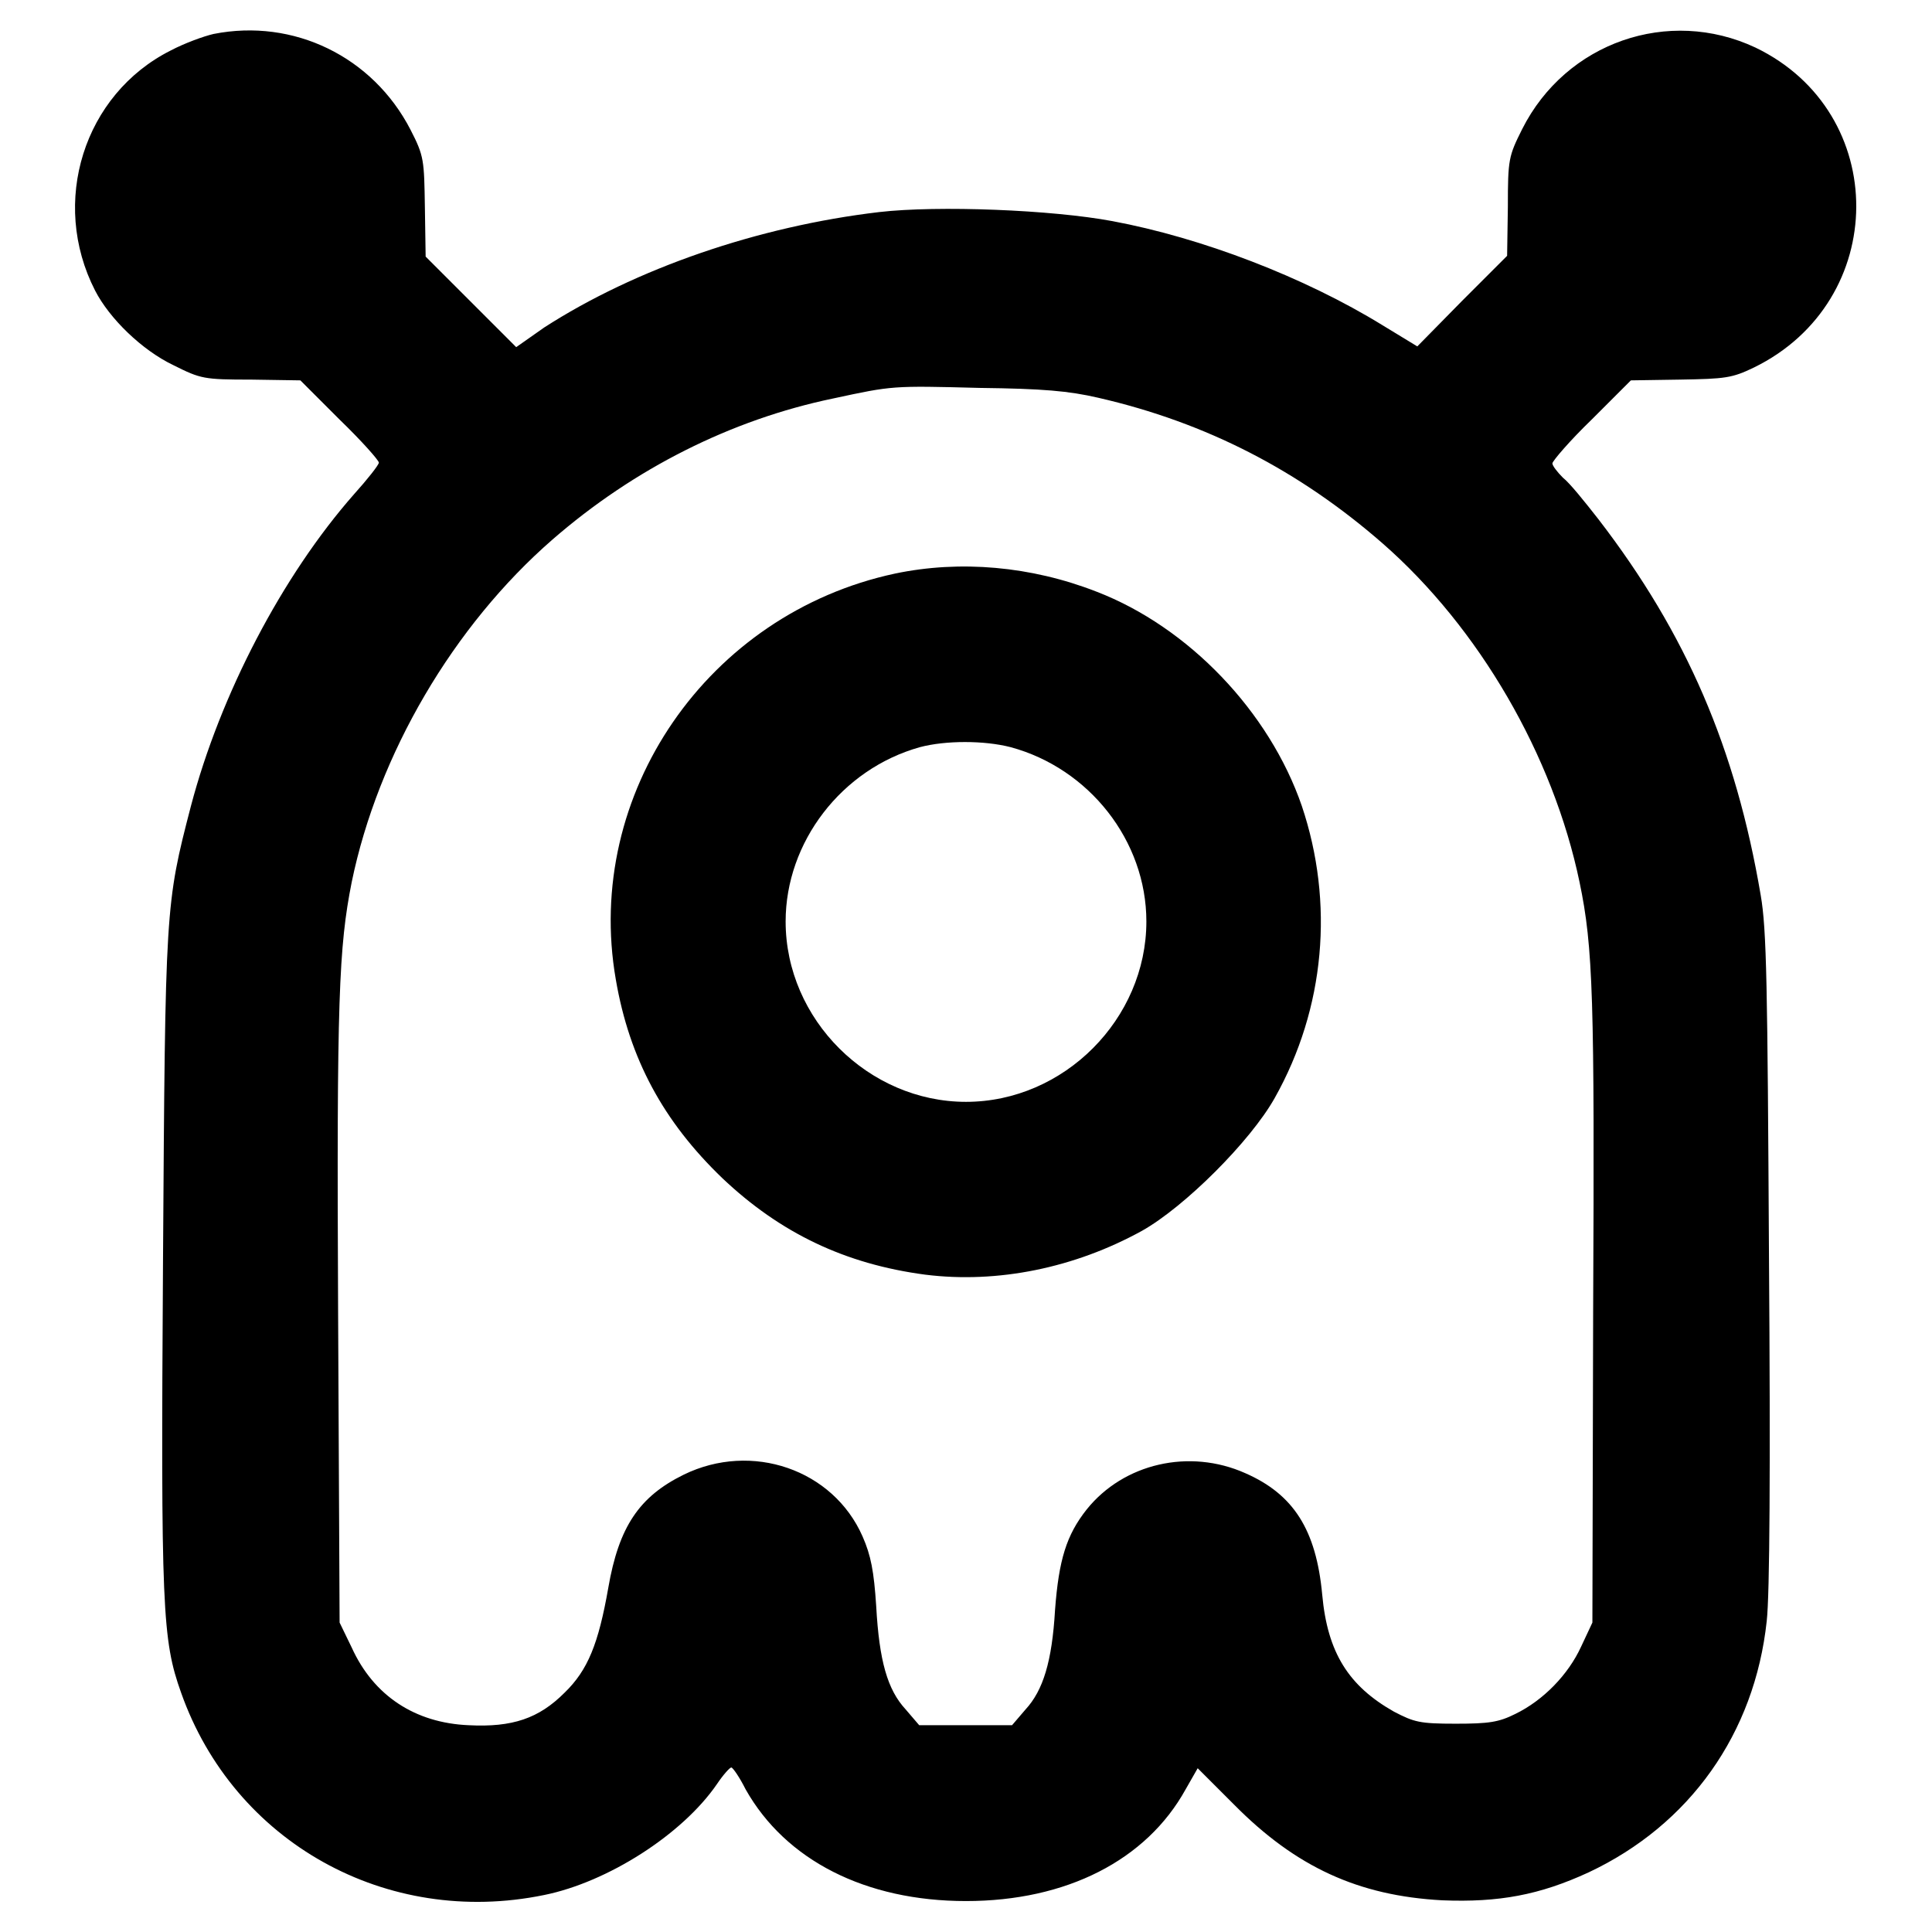 <?xml version="1.0" encoding="utf-8"?>
<!-- Svg Vector Icons : http://www.onlinewebfonts.com/icon -->
<!DOCTYPE svg PUBLIC "-//W3C//DTD SVG 1.1//EN" "http://www.w3.org/Graphics/SVG/1.1/DTD/svg11.dtd">
<svg version="1.1" xmlns="http://www.w3.org/2000/svg" xmlns:xlink="http://www.w3.org/1999/xlink" x="0px" y="0px" viewBox="0 0 256 256" enable-background="new 0 0 256 256" xml:space="preserve">
<g><g><g><path fill="#000000" d="M28.3,4.5c-1.3,0.3-3.8,1.2-5.7,2.2c-11.5,5.8-16,20.1-10,31.8c1.9,3.7,6.2,7.9,10.4,9.9c3.6,1.8,4,1.9,10.3,1.9l6.5,0.1l5.2,5.2c2.9,2.8,5.2,5.4,5.2,5.7c0,0.3-1.5,2.2-3.3,4.2C37.4,76.3,29.2,92,25.3,106.8c-3.4,13.1-3.4,13.3-3.7,60.2c-0.3,46.2-0.1,50.3,2.4,57.3c7,19.8,27.2,31.1,48.1,26.8c8.4-1.7,18.3-8,22.9-14.7c0.8-1.2,1.7-2.2,1.9-2.2c0.2,0,1.1,1.3,1.9,2.9c5.3,9.4,15.9,14.8,29.2,14.8c13.3,0,23.9-5.4,29.1-14.8l1.6-2.8l4.8,4.8c8.2,8.3,16.5,12.1,27.6,12.7c7.5,0.3,12.9-0.7,19.4-3.7c13.4-6.3,22-18.4,23.6-33.3c0.4-3.5,0.5-20.3,0.3-48.1c-0.2-36.2-0.3-43.5-1.1-48.1c-3.3-19.4-9.8-34.6-21.5-49.8c-1.8-2.3-3.8-4.8-4.7-5.5c-0.8-0.8-1.4-1.6-1.4-1.9c0-0.3,2.3-3,5.2-5.8l5.2-5.2l6.5-0.1c6-0.1,6.9-0.2,9.8-1.6c18-8.8,18.1-33.8,0.2-42.4c-11.5-5.4-25.1-0.7-30.9,10.8c-1.8,3.6-1.9,4-1.9,10.3l-0.1,6.5l-6,6l-5.9,6l-4.6-2.8c-10.4-6.4-24-11.6-35.8-13.8c-8-1.5-23.1-2.1-30.9-1.2c-16.1,1.9-32.3,7.5-44.4,15.3L68.4,46l-6-6l-6-6l-0.1-6.5c-0.1-6.3-0.1-6.8-1.9-10.3C49.4,7.5,38.9,2.4,28.3,4.5z M145.5,52.7c14.4,3.3,26.7,9.7,37.7,19.3c12.8,11.2,22.6,28.1,26.1,44.9c1.8,8.6,2,15.4,1.8,56.8L211,215l-1.5,3.2c-1.7,3.7-5,7.1-8.7,8.9c-2.2,1.1-3.5,1.3-7.9,1.3c-4.8,0-5.5-0.2-8.2-1.6c-6-3.4-8.8-7.8-9.5-15.5c-0.8-8.6-3.8-13.3-10.2-16.1c-7.4-3.3-16.1-1.3-21,4.8c-2.7,3.4-3.7,6.7-4.2,13.3c-0.4,6.9-1.6,10.7-3.9,13.2l-1.8,2.1H128h-6.2l-1.8-2.1c-2.4-2.6-3.5-6.4-3.9-13.7c-0.3-4.6-0.7-6.7-1.8-9.2c-3.9-8.9-14.7-12.6-23.7-8.2c-5.9,2.9-8.6,6.9-10,15c-1.3,7.4-2.7,10.9-5.8,13.9c-3.4,3.4-6.9,4.6-12.7,4.3c-7.1-0.3-12.6-3.9-15.5-10.3L45,215l-0.2-41.3c-0.2-41.4,0.1-48.2,1.8-56.8c3.5-17,13.5-34,26.6-45.4c10.8-9.4,23.7-15.9,37.2-18.7c7.9-1.7,7.8-1.7,19.4-1.4C138.2,51.5,141.6,51.8,145.5,52.7z"/><path fill="#000000" d="M118.6,76c-24.8,5.3-41.3,29.2-37,53.8c1.8,10.5,6.3,18.8,14.1,26.3c7.7,7.3,16.3,11.4,26.9,12.8c9.6,1.2,19.8-0.9,28.7-5.8c5.7-3.2,14.4-11.9,17.6-17.6c6.7-11.9,7.9-25.9,3.6-38.7c-4.3-12.5-15-23.7-27.2-28.4C136.6,75,127.2,74.2,118.6,76z M133.9,99c10.4,2.8,18,12.4,18,23.1c0,12.9-10.9,23.9-23.9,23.9c-12.9,0-23.9-10.9-23.9-23.9c0-10.5,7.4-20.2,17.8-23.1C125.3,98.1,130.4,98.1,133.9,99z"/></g></g></g>
</svg>